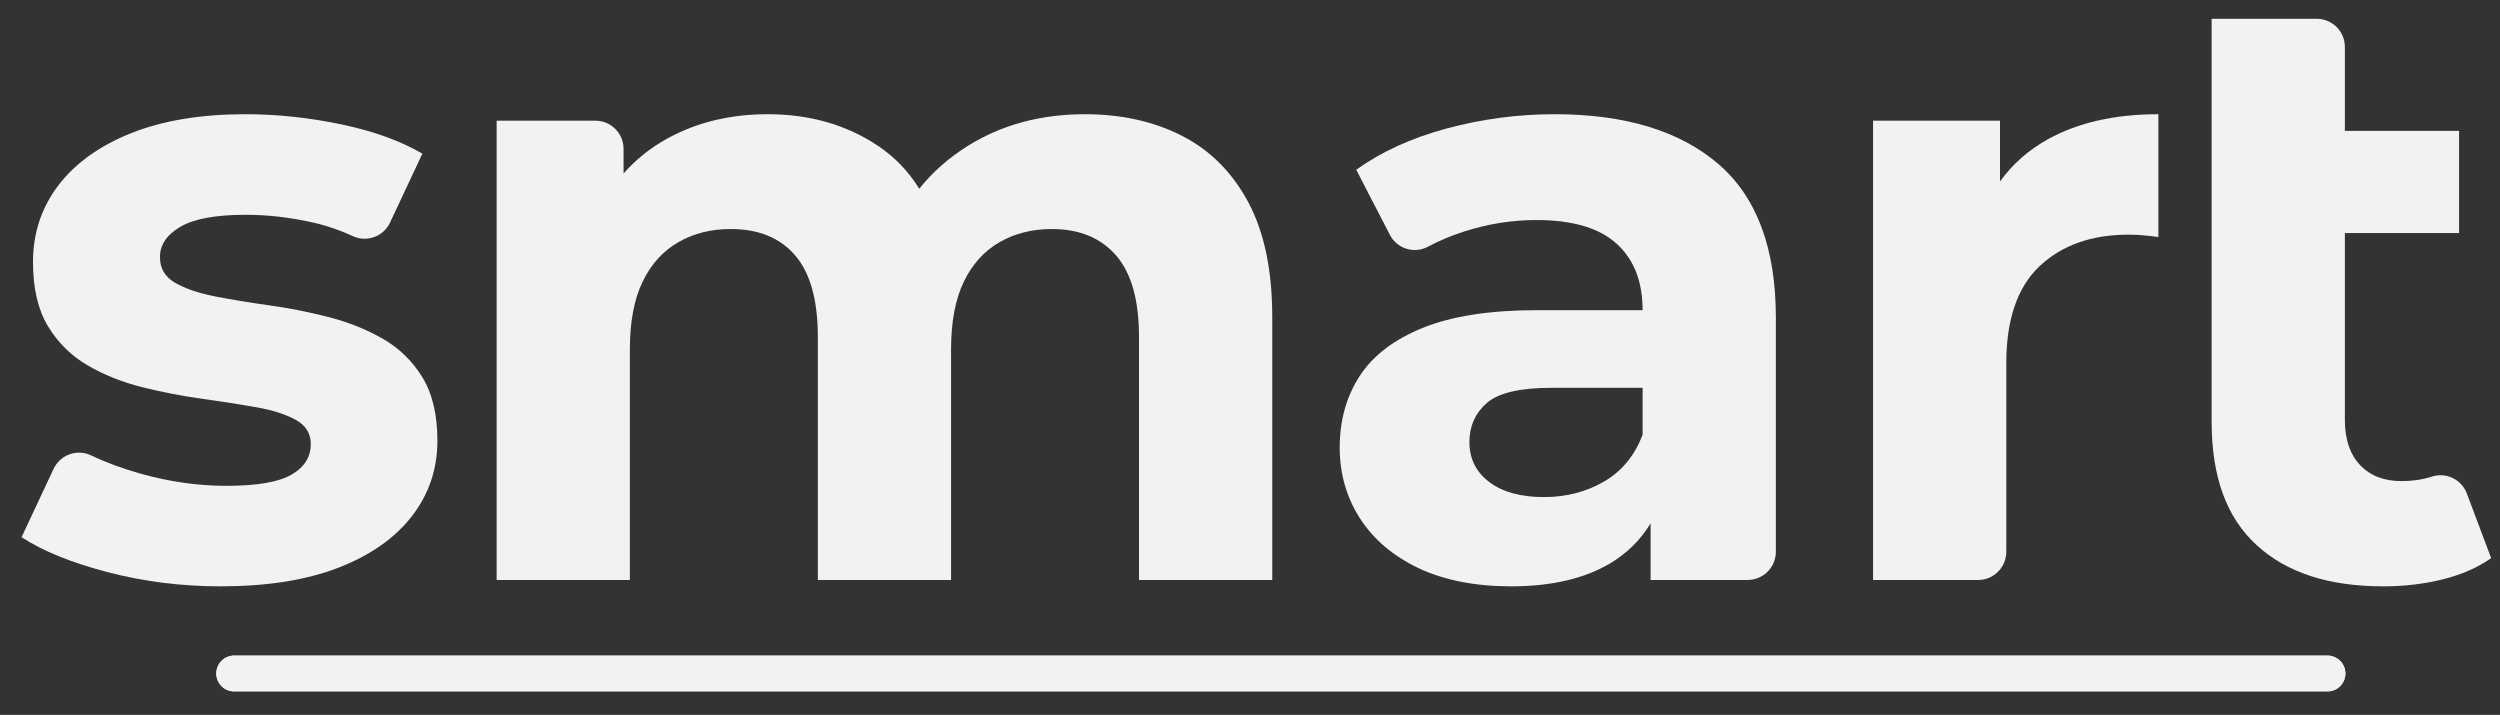 <?xml version="1.0" encoding="UTF-8" standalone="no"?>
<svg xmlns="http://www.w3.org/2000/svg" xmlns:xlink="http://www.w3.org/1999/xlink" xmlns:serif="http://www.serif.com/" width="100%" height="100%" viewBox="0 0 1245 356" version="1.1" xml:space="preserve" style="fill-rule:evenodd;clip-rule:evenodd;stroke-linejoin:round;stroke-miterlimit:2;">
    <rect x="0" y="0" width="1245" height="356" fill="#333333" stroke="none"/>
    <g transform="matrix(1,0,0,1,-5449.54,-10247.4)">
        <g id="Smart-New-White" transform="matrix(0.993,0,0,0.706,45.257,4200.8)">
            <rect x="5443.86" y="8567.08" width="1253.42" height="503.663" style="fill:none;"></rect>
            <g transform="matrix(1,0,0,1.379,3.41061e-13,-3245.93)">
                <g>
                    <g>
                        <g transform="matrix(1.387,0,0,1.414,-1387.3,-5298.15)">
                            <path d="M5003.78,10016C4989.74,10016 4976.19,10014.3 4963.12,10010.9C4950.05,10007.5 4939.63,10003.3 4931.86,9998.22C4931.86,9998.22 4938.67,9983.68 4943.45,9973.49C4944.61,9971.03 4946.71,9969.13 4949.27,9968.22C4951.84,9967.31 4954.66,9967.47 4957.11,9968.67C4962.48,9971.24 4968.43,9973.42 4974.94,9975.25C4985.35,9978.18 4995.67,9979.64 5005.88,9979.64C5016.93,9979.64 5024.78,9978.3 5029.45,9975.61C5034.11,9972.93 5036.44,9969.23 5036.44,9964.53C5036.44,9960.69 5034.63,9957.77 5031,9955.77C5027.38,9953.77 5022.59,9952.24 5016.64,9951.19C5010.69,9950.14 5004.14,9949.11 4997,9948.13C4989.85,9947.14 4982.69,9945.75 4975.5,9943.96C4968.32,9942.17 4961.75,9939.54 4955.8,9936.09C4949.85,9932.63 4945.06,9927.92 4941.44,9921.95C4937.81,9915.98 4936,9908.22 4936,9898.67C4936,9888.22 4939.06,9878.97 4945.17,9870.95C4951.28,9862.92 4960.06,9856.63 4971.49,9852.06C4982.93,9847.5 4996.69,9845.21 5012.77,9845.21C5024.26,9845.21 5035.83,9846.44 5047.5,9848.89C5059.17,9851.34 5068.93,9854.87 5076.79,9859.48C5076.79,9859.48 5069.88,9874.2 5065.1,9884.4C5062.74,9889.43 5056.78,9891.64 5051.72,9889.35C5046.65,9887.02 5041.56,9885.32 5036.46,9884.21C5028.37,9882.46 5020.53,9881.59 5012.96,9881.59C5002.12,9881.59 4994.23,9883.03 4989.3,9885.92C4984.37,9888.81 4981.9,9892.46 4981.9,9896.88C4981.9,9900.97 4983.72,9904.06 4987.34,9906.17C4990.97,9908.27 4995.75,9909.91 5001.7,9911.09C5007.66,9912.26 5014.2,9913.35 5021.35,9914.34C5028.49,9915.33 5035.64,9916.74 5042.78,9918.57C5049.93,9920.4 5056.48,9923.01 5062.42,9926.4C5068.37,9929.8 5073.16,9934.45 5076.78,9940.36C5080.41,9946.26 5082.22,9953.93 5082.22,9963.35C5082.22,9973.57 5079.16,9982.65 5073.02,9990.59C5066.89,9998.53 5057.99,10004.8 5046.32,10009.3C5034.66,10013.8 5020.48,10016 5003.78,10016Z" style="fill:rgb(242,242,242);fill-rule:nonzero;"></path>
                        </g>
                        <g transform="matrix(1.387,0,0,1.414,-1387.3,-5298.15)">
                            <path d="M5256.45,9872.18C5261.24,9866.15 5267.11,9860.97 5274.06,9856.64C5286.27,9849.02 5300.38,9845.21 5316.4,9845.21C5329.53,9845.21 5341.2,9847.81 5351.39,9852.99C5361.58,9858.18 5369.58,9866.18 5375.38,9876.98C5381.19,9887.79 5384.09,9901.67 5384.09,9918.63L5384.09,10013.7L5335.91,10013.7L5335.91,9925.83C5335.91,9912.47 5333.14,9902.62 5327.59,9896.27C5322.04,9889.92 5314.32,9886.74 5304.41,9886.74C5297.31,9886.74 5290.99,9888.33 5285.47,9891.51C5279.94,9894.68 5275.64,9899.44 5272.56,9905.8C5269.49,9912.15 5267.95,9920.31 5267.95,9930.29L5267.95,10013.7L5219.78,10013.7L5219.78,9925.83C5219.78,9912.47 5217.04,9902.62 5211.57,9896.27C5206.11,9889.92 5198.34,9886.74 5188.27,9886.74C5181.17,9886.74 5174.86,9888.33 5169.33,9891.51C5163.8,9894.68 5159.49,9899.44 5156.42,9905.8C5153.35,9912.15 5151.81,9920.31 5151.81,9930.29L5151.81,10013.7L5103.64,10013.7L5103.64,9847.55L5139.36,9847.55C5144.98,9847.55 5149.53,9852.11 5149.53,9857.72L5149.53,9866.66C5154.02,9861.55 5159.31,9857.32 5165.4,9853.98C5176.04,9848.13 5188.13,9845.21 5201.68,9845.21C5216.88,9845.21 5230.19,9849.04 5241.61,9856.7C5247.61,9860.72 5252.56,9865.88 5256.45,9872.18Z" style="fill:rgb(242,242,242);"></path>
                        </g>
                        <g transform="matrix(1.387,0,0,1.414,-1387.3,-5298.15)">
                            <path d="M5520.89,9993.21C5517.31,9999.15 5512.43,10004 5506.25,10007.7C5496.98,10013.2 5485.04,10016 5470.42,10016C5457.5,10016 5446.41,10013.8 5437.14,10009.5C5427.88,10005.1 5420.79,9999.12 5415.86,9991.5C5410.94,9983.89 5408.48,9975.3 5408.48,9965.75C5408.48,9955.96 5410.89,9947.35 5415.7,9939.92C5420.51,9932.49 5428.17,9926.66 5438.66,9922.44C5449.15,9918.22 5462.84,9916.1 5479.72,9916.1L5518,9916.1L5518,9916.08C5518,9905.73 5514.86,9897.71 5508.57,9892.02C5502.29,9886.33 5492.61,9883.49 5479.55,9883.49C5470.82,9883.49 5462.17,9884.86 5453.6,9887.6C5448.84,9889.12 5444.47,9890.95 5440.49,9893.08C5438.1,9894.4 5435.27,9894.69 5432.66,9893.9C5430.05,9893.1 5427.87,9891.28 5426.63,9888.85C5421.49,9878.99 5414.46,9865.29 5414.46,9865.29C5423.6,9858.74 5434.53,9853.76 5447.27,9850.34C5460.01,9846.92 5472.96,9845.21 5486.14,9845.21C5511.56,9845.21 5531.26,9851.17 5545.23,9863.08C5559.19,9874.99 5566.18,9893.56 5566.18,9918.78L5566.18,10003.5C5566.18,10006.2 5565.1,10008.8 5563.2,10010.7C5561.29,10012.6 5558.7,10013.7 5556,10013.7L5520.89,10013.7L5520.89,9993.21ZM5518,9944.18L5485.06,9944.18C5473.67,9944.18 5465.88,9946.01 5461.67,9949.68C5457.47,9953.35 5455.37,9958.06 5455.37,9963.78C5455.37,9969.81 5457.76,9974.63 5462.55,9978.26C5467.33,9981.89 5473.91,9983.71 5482.29,9983.71C5490.38,9983.71 5497.64,9981.83 5504.08,9978.08C5510.52,9974.32 5515.16,9968.67 5518,9961.13L5518,9944.18Z" style="fill:rgb(242,242,242);"></path>
                        </g>
                        <g transform="matrix(1.387,0,0,1.414,-1387.3,-5298.15)">
                            <path d="M5647.22,9869.54C5651.76,9863.24 5657.54,9858.15 5664.57,9854.25C5675.45,9848.23 5688.76,9845.21 5704.49,9845.21L5704.49,9889.64C5702.39,9889.35 5700.5,9889.14 5698.82,9889C5697.14,9888.85 5695.43,9888.78 5693.71,9888.78C5680.35,9888.78 5669.65,9892.57 5661.59,9900.13C5653.53,9907.7 5649.5,9919.42 5649.5,9935.28L5649.5,10003.5C5649.5,10009.1 5644.95,10013.7 5639.33,10013.7L5601.33,10013.7L5601.33,9847.55L5647.22,9847.55L5647.22,9869.54Z" style="fill:rgb(242,242,242);"></path>
                        </g>
                        <g transform="matrix(1.387,0,0,1.414,-1387.3,-5298.15)">
                            <path d="M5771.92,9888.2L5771.92,9955.78C5771.92,9962.79 5773.75,9968.24 5777.4,9972.11C5781.05,9975.99 5786.05,9977.93 5792.4,9977.93C5796.36,9977.93 5800.03,9977.39 5803.38,9976.31C5808.54,9974.63 5814.1,9977.31 5816.01,9982.38C5819.78,9992.34 5824.82,10005.8 5824.82,10005.8C5819.97,10009.2 5814.1,10011.8 5807.2,10013.5C5800.31,10015.2 5793.18,10016 5785.81,10016C5766.15,10016 5750.9,10011.1 5740.04,10001.1C5729.18,9991.23 5723.75,9976.38 5723.75,9956.59L5723.75,9810.69L5761.75,9810.69C5767.37,9810.69 5771.92,9815.24 5771.92,9820.86L5771.92,9851.23L5813.22,9851.23L5813.22,9888.2L5771.92,9888.2Z" style="fill:rgb(242,242,242);"></path>
                        </g>
                    </g>
                    <g transform="matrix(1.088,0,0,1.028,-575.835,-1535.33)">
                        <path d="M6604.33,10151C6606.51,10151 6608.6,10152 6610.14,10153.6C6611.68,10155.3 6612.55,10157.6 6612.55,10159.9L6612.55,10159.9C6612.55,10162.3 6611.68,10164.5 6610.14,10166.2C6608.6,10167.9 6606.51,10168.8 6604.33,10168.8C6515.17,10168.8 5728.53,10168.8 5639.36,10168.8C5637.19,10168.8 5635.1,10167.9 5633.56,10166.2C5632.01,10164.5 5631.15,10162.3 5631.15,10159.9L5631.15,10159.9C5631.15,10157.6 5632.01,10155.3 5633.56,10153.6C5635.1,10152 5637.19,10151 5639.36,10151C5728.53,10151 6515.17,10151 6604.33,10151Z" style="fill:rgb(242,242,242);"></path>
                        <path d="M6604.33,10151C6606.51,10151 6608.6,10152 6610.14,10153.6C6611.68,10155.3 6612.55,10157.6 6612.55,10159.9C6612.55,10162.3 6611.68,10164.5 6610.14,10166.2C6608.6,10167.9 6606.51,10168.8 6604.33,10168.8L5639.36,10168.8C5637.19,10168.8 5635.1,10167.9 5633.56,10166.2C5632.01,10164.5 5631.15,10162.3 5631.15,10159.9C5631.15,10157.6 5632.01,10155.3 5633.56,10153.6C5635.1,10152 5637.19,10151 5639.36,10151L6604.33,10151ZM6604.33,10152L5639.36,10152C5637.43,10152 5635.58,10152.9 5634.21,10154.4C5632.84,10155.8 5632.07,10157.8 5632.07,10159.9C5632.07,10162 5632.84,10164 5634.21,10165.5C5635.58,10167 5637.43,10167.8 5639.36,10167.8L6604.33,10167.8C6606.27,10167.8 6608.12,10167 6609.49,10165.5C6610.85,10164 6611.62,10162 6611.62,10159.9C6611.62,10157.8 6610.85,10155.8 6609.49,10154.4C6608.12,10152.9 6606.27,10152 6604.33,10152Z" style="fill:rgb(242,242,242);"></path>
                    </g>
                </g>
            </g>
        </g>
    </g>
</svg>
